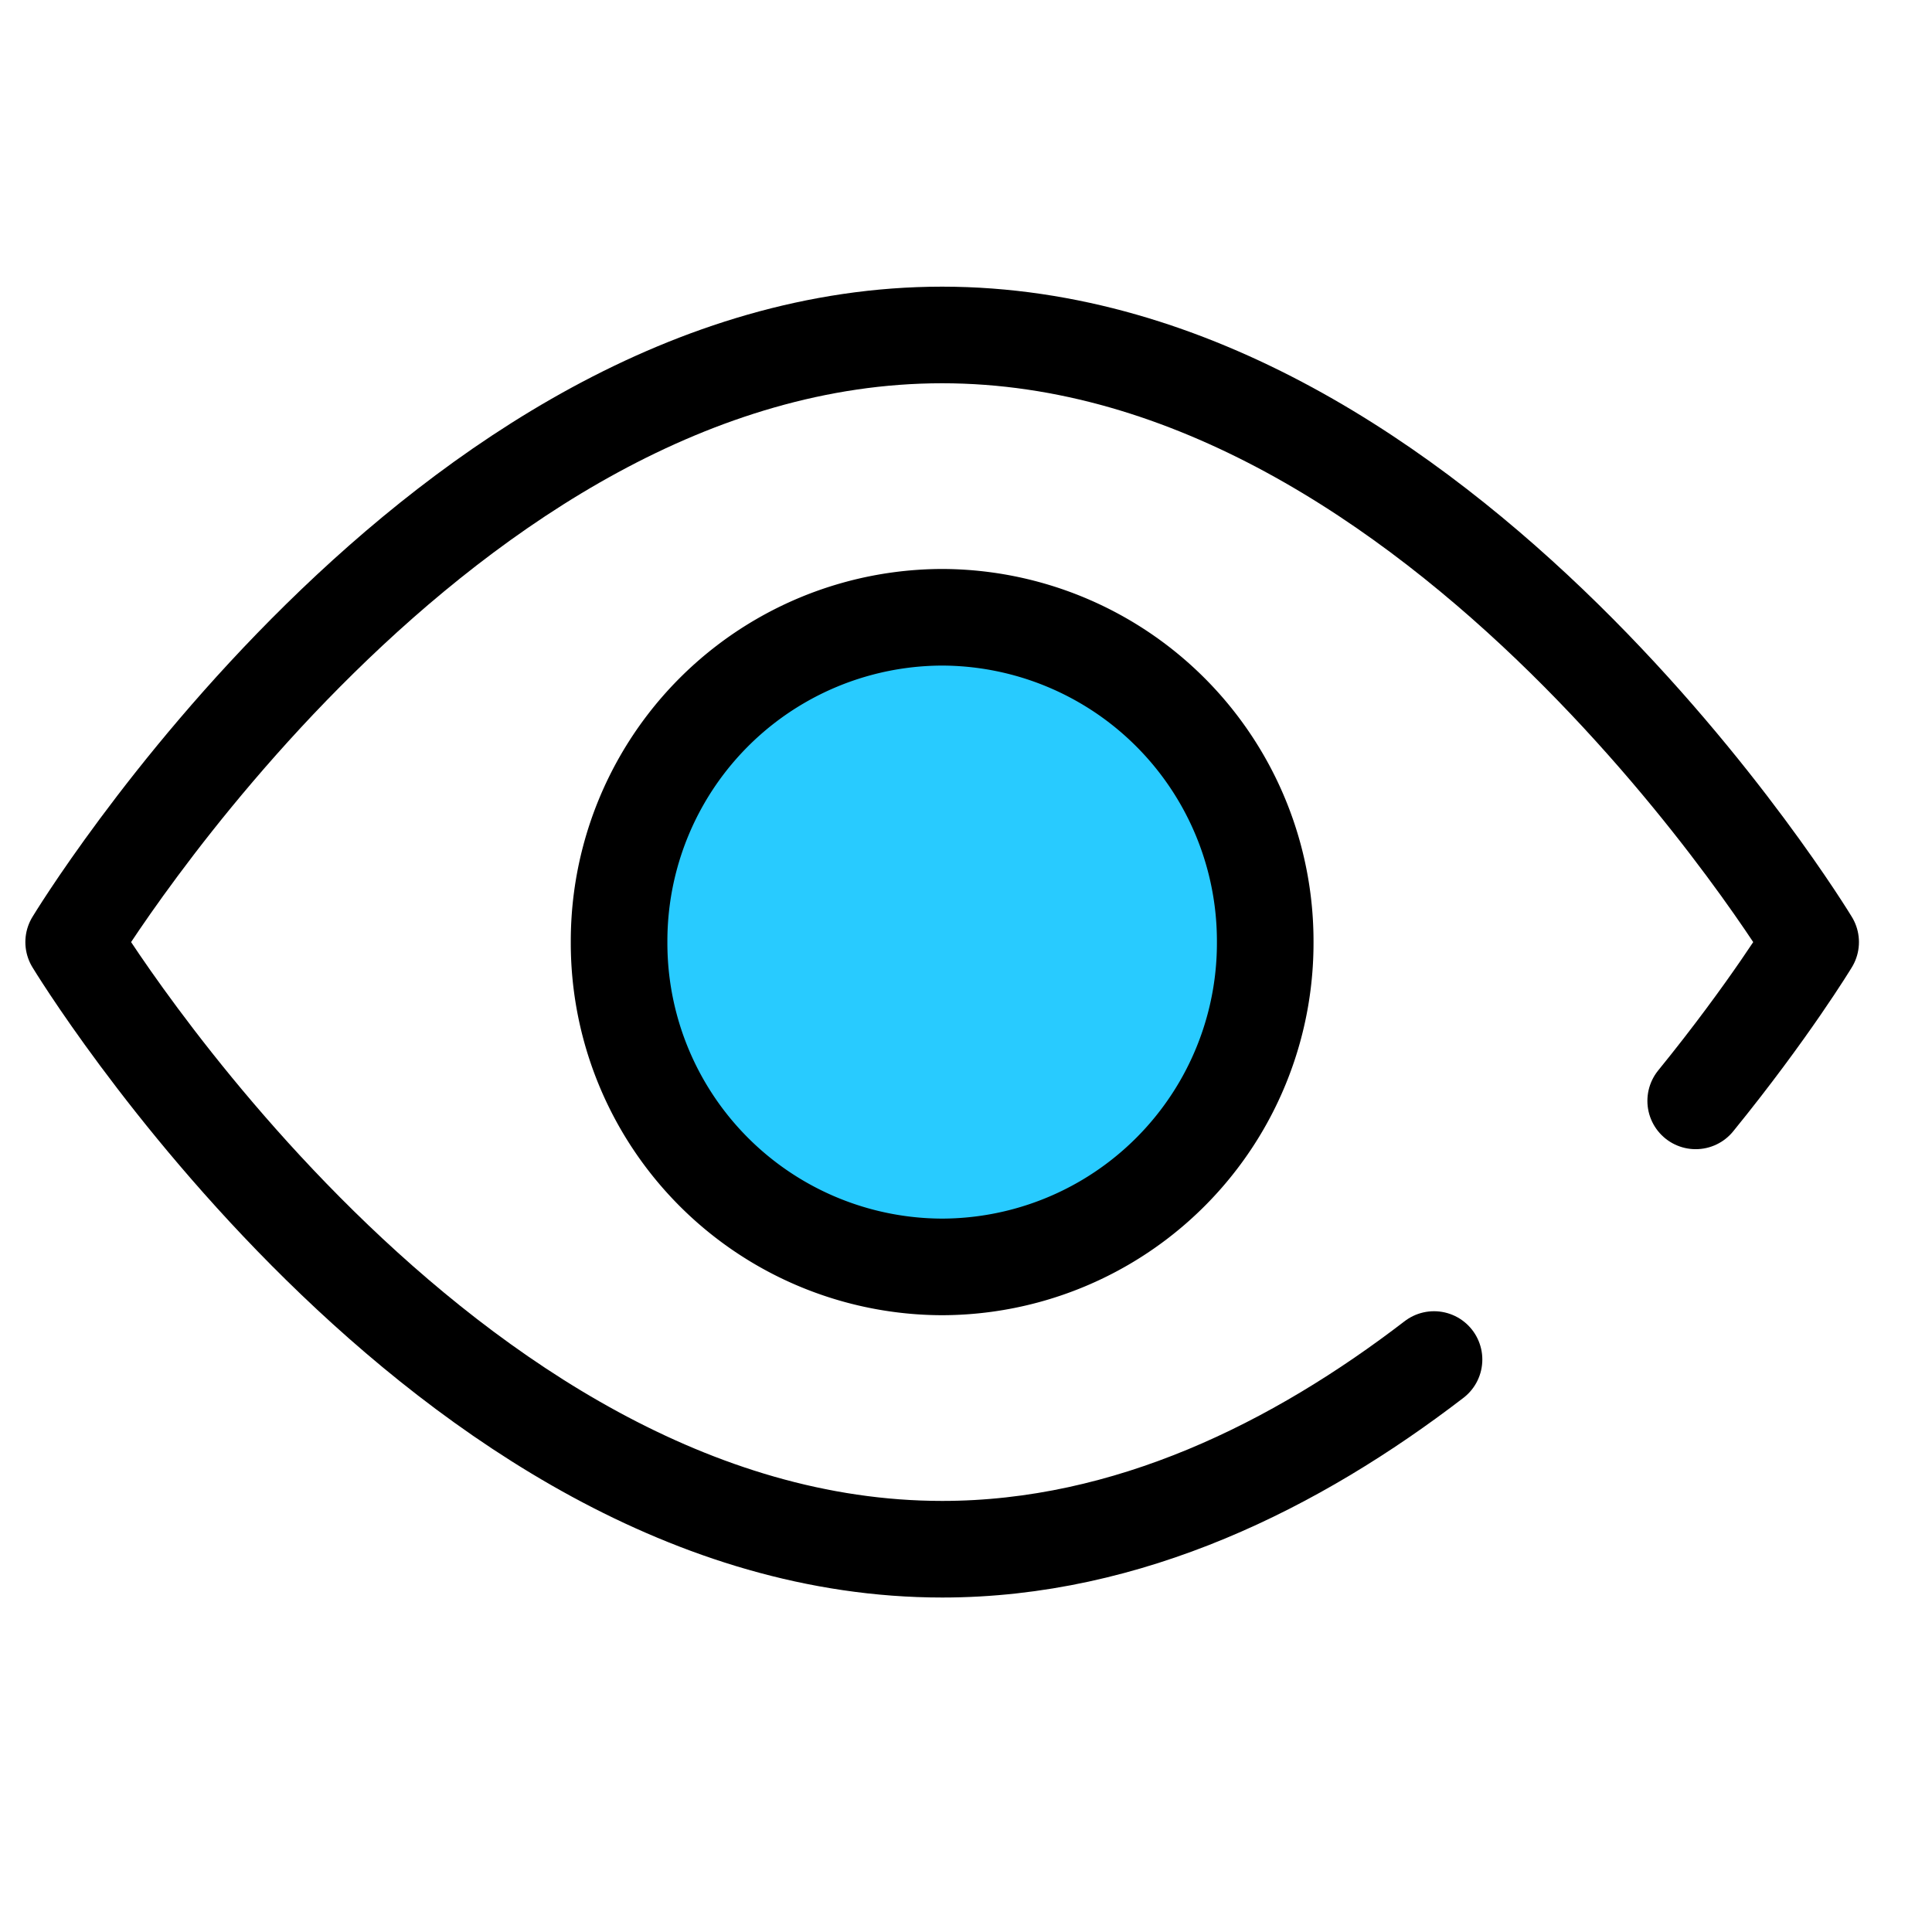 <svg xmlns="http://www.w3.org/2000/svg" width="16" height="16" fill="none" viewBox="0 0 16 16"><clipPath id="a"><path d="M0 0h15.605v15.602H0z"/></clipPath><g style="stroke:#000;stroke-width:.8;stroke-miterlimit:10;stroke-linecap:round;stroke-linejoin:round;clip-path:url(#a)"><path fill="#28cbff" d="M7.802 10.492a2.682 2.682 0 0 0 2.676-2.69 2.683 2.683 0 0 0-2.676-2.69 2.682 2.682 0 0 0-2.675 2.69 2.682 2.682 0 0 0 2.675 2.69z"/><path d="M14.043 9.117c.61-.75.952-1.315.952-1.315s-3.044-5.028-7.193-5.028C3.654 2.774.61 7.802.61 7.802s3.045 5.028 7.193 5.028c1.544 0 2.935-.697 4.073-1.571"/></g></svg>